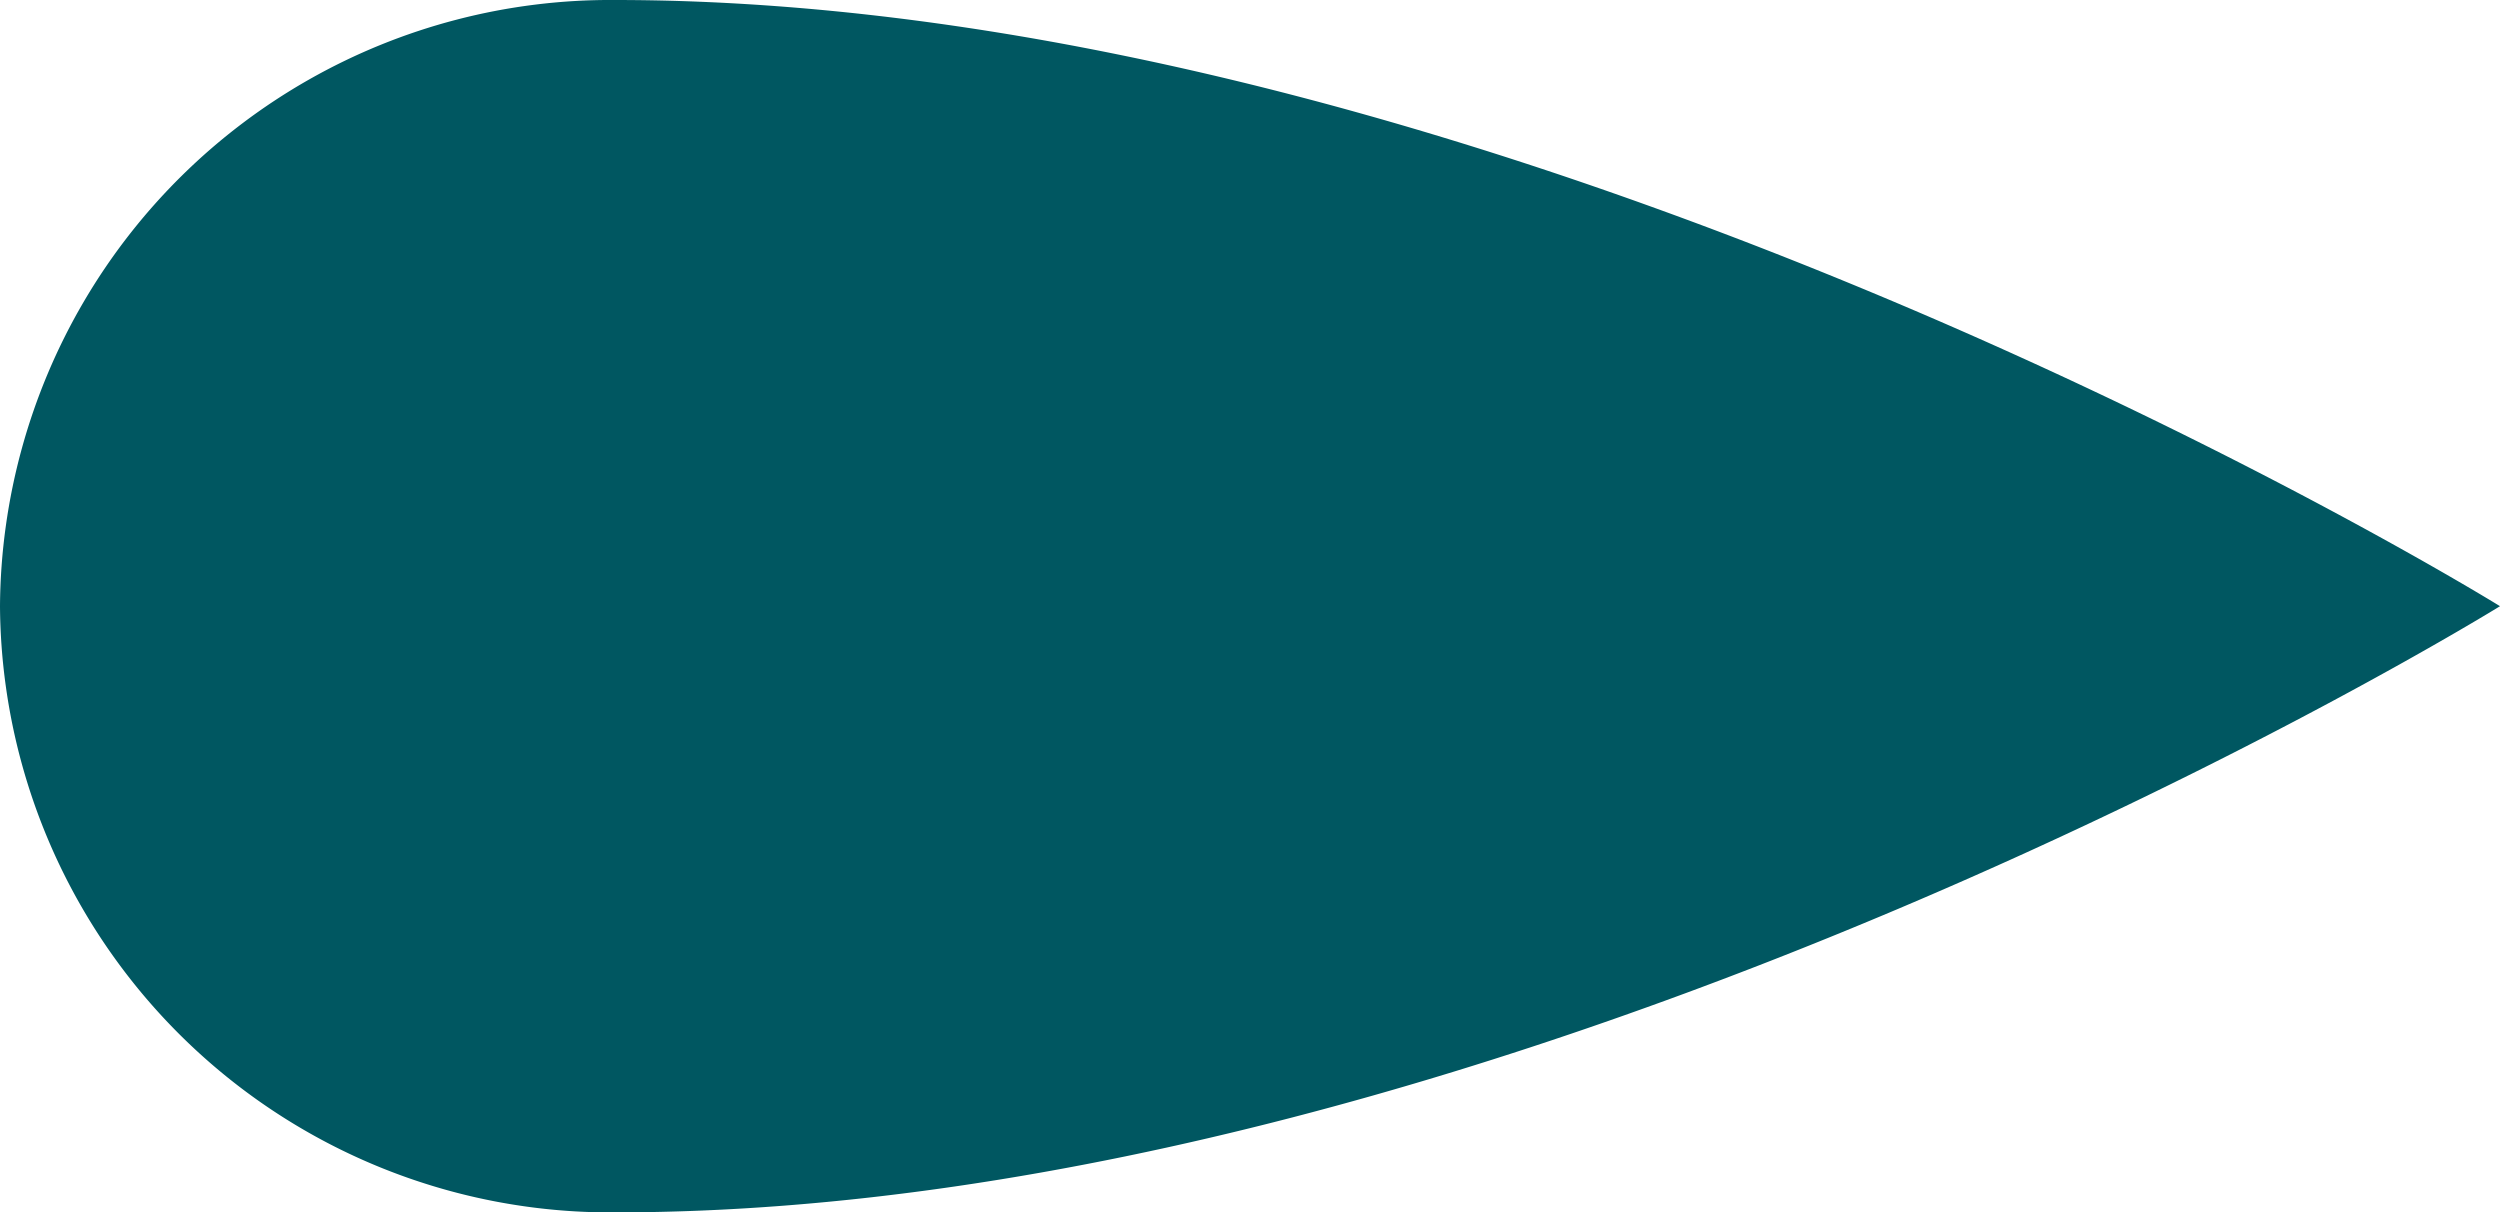 <svg xmlns="http://www.w3.org/2000/svg" width="21" height="10.184" viewBox="0 0 21 10.184">
  <path id="Dot_1" data-name="Dot 1" d="M5.092,0A5.127,5.127,0,0,0,0,5.162C0,12.775,5.092,21,5.092,21s5.092-8.225,5.092-15.838A5.127,5.127,0,0,0,5.092,0" transform="translate(0 10.184) rotate(-90)" fill="#005761"/>
</svg>
